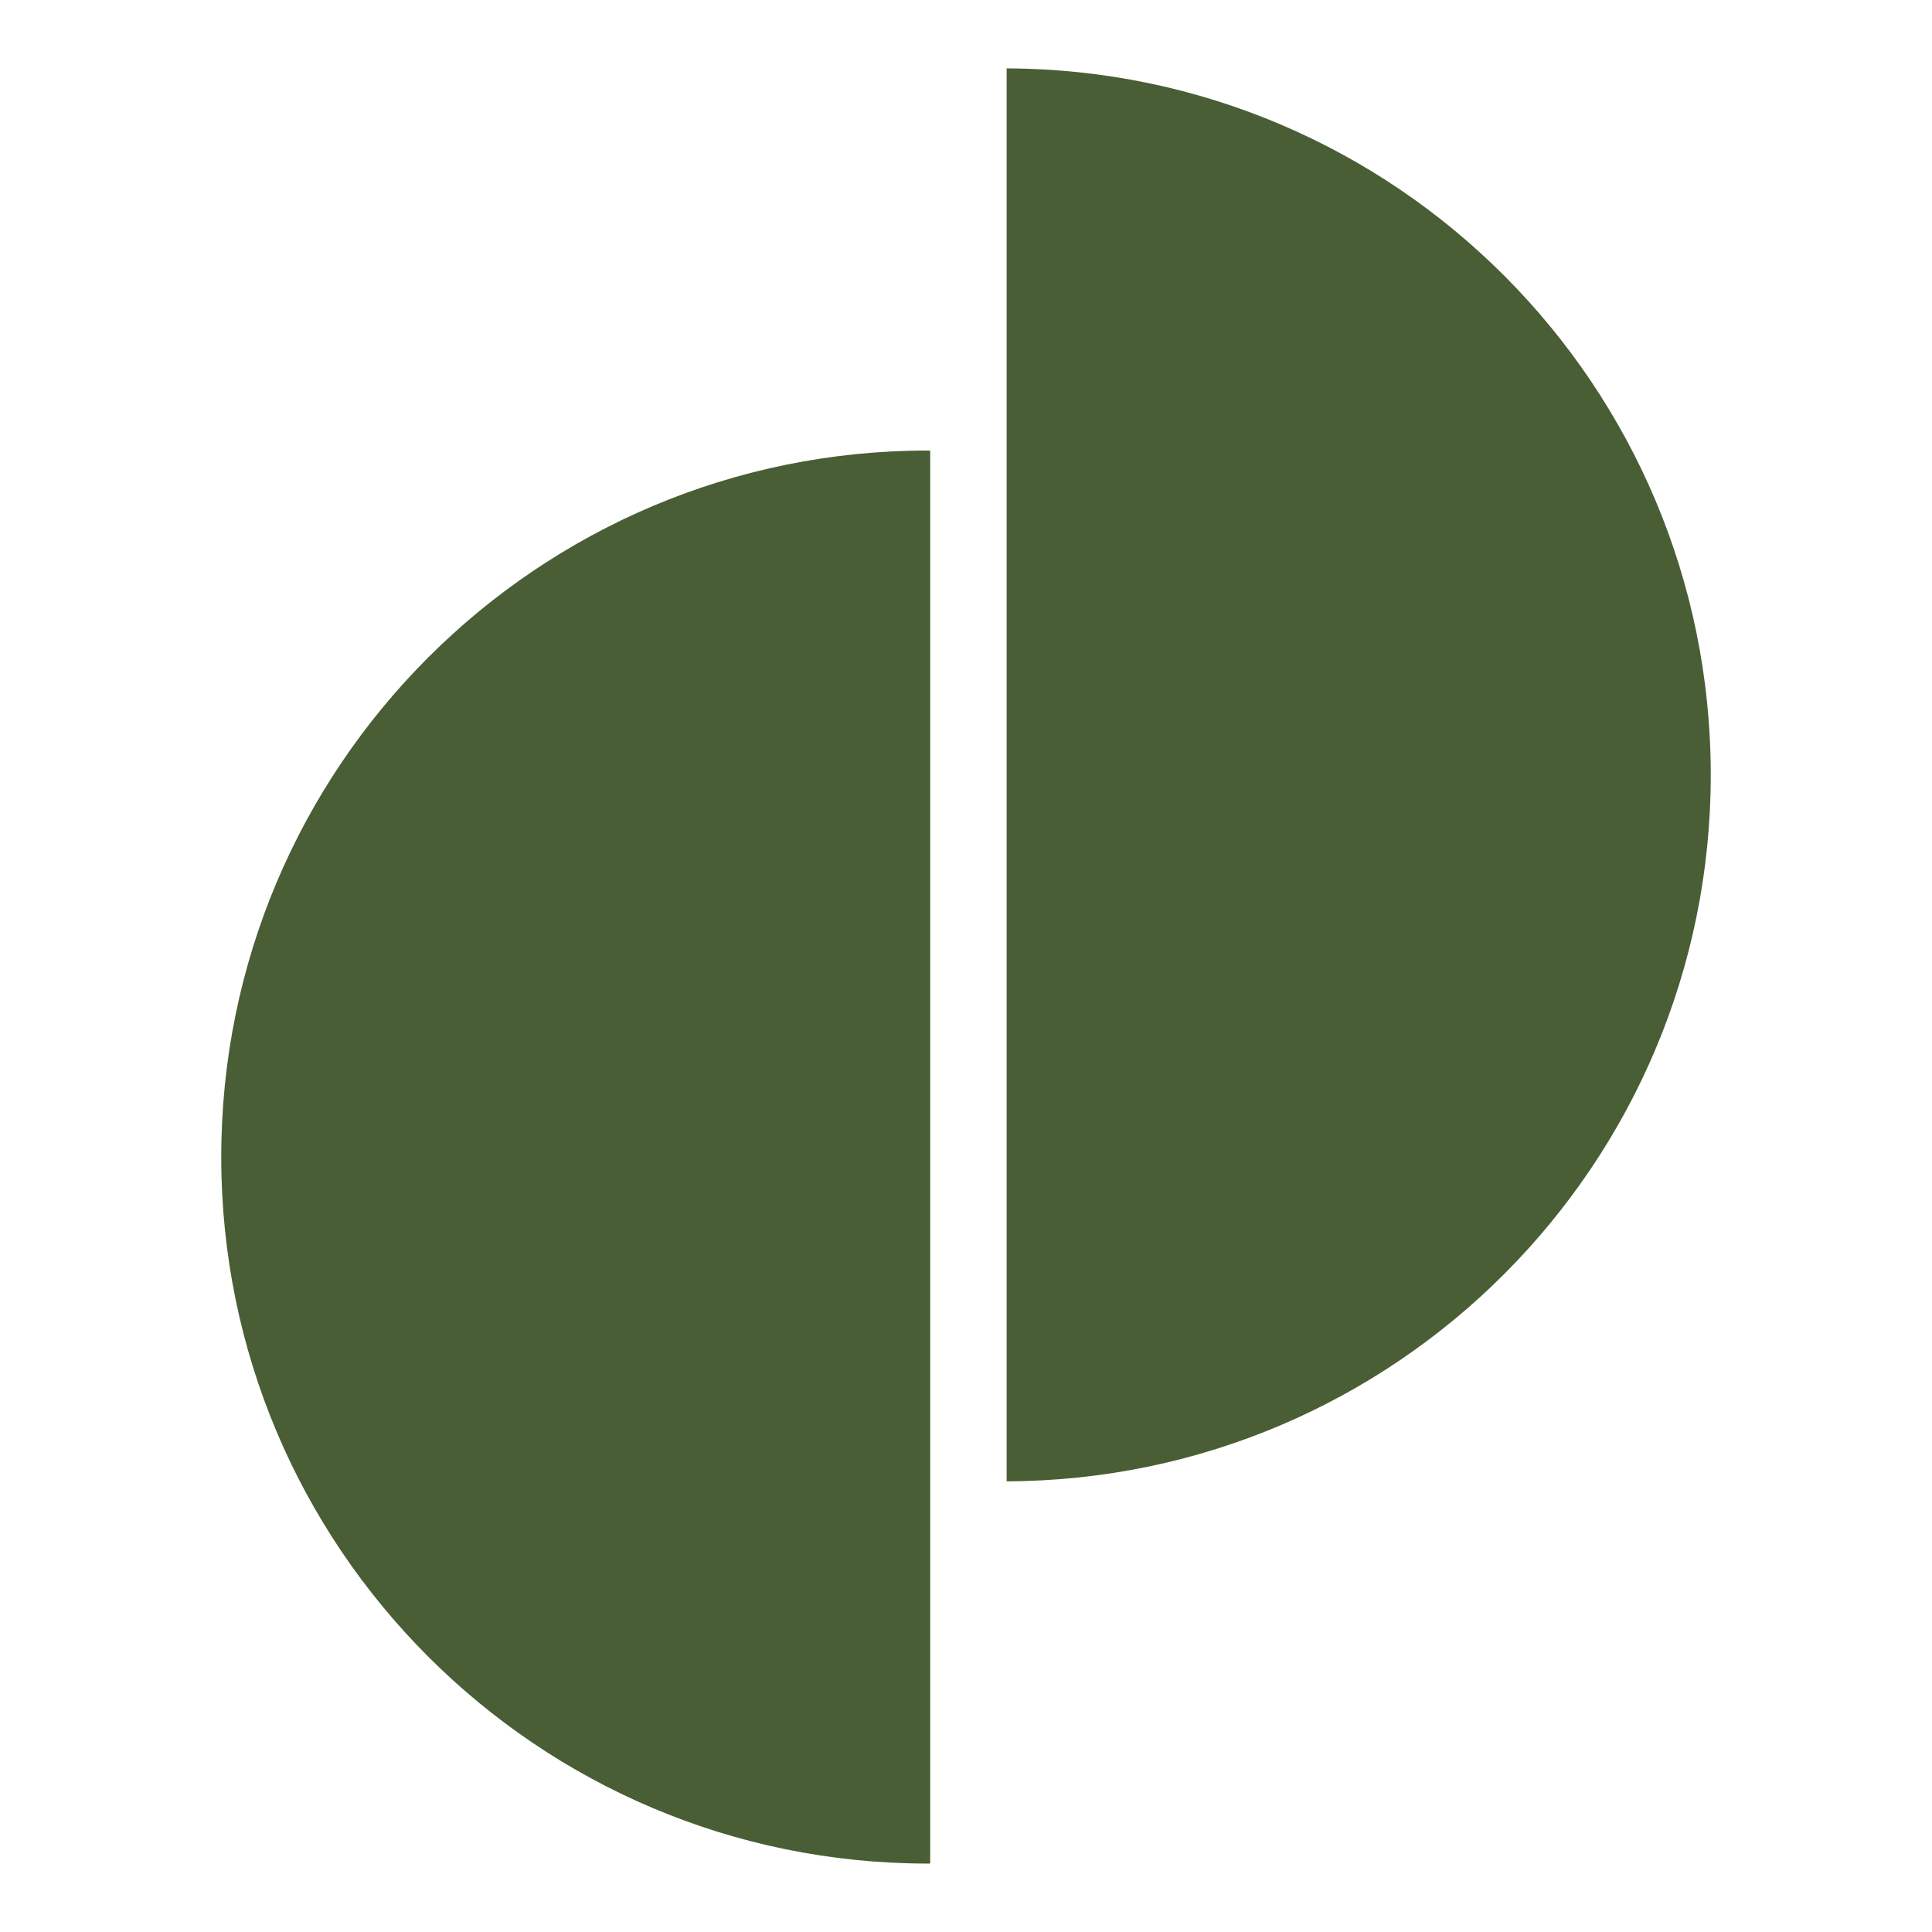 <?xml version="1.0" encoding="UTF-8"?><svg id="Layer_1" xmlns="http://www.w3.org/2000/svg" viewBox="0 0 432 432"><defs><style>.cls-1{fill:#495e35;stroke-width:0px;}</style></defs><path class="cls-1" d="M207.45,100.74c-87.25,0-157.98,70.73-157.98,157.98s70.73,157.98,157.98,157.98c.18,0,.36-.01.54-.01V100.76c-.18,0-.36-.01-.54-.01Z"/><path class="cls-1" d="M382.53,173.26c0-87.07-70.44-157.68-157.44-157.97v315.94c87-.29,157.44-70.9,157.44-157.97Z"/></svg>